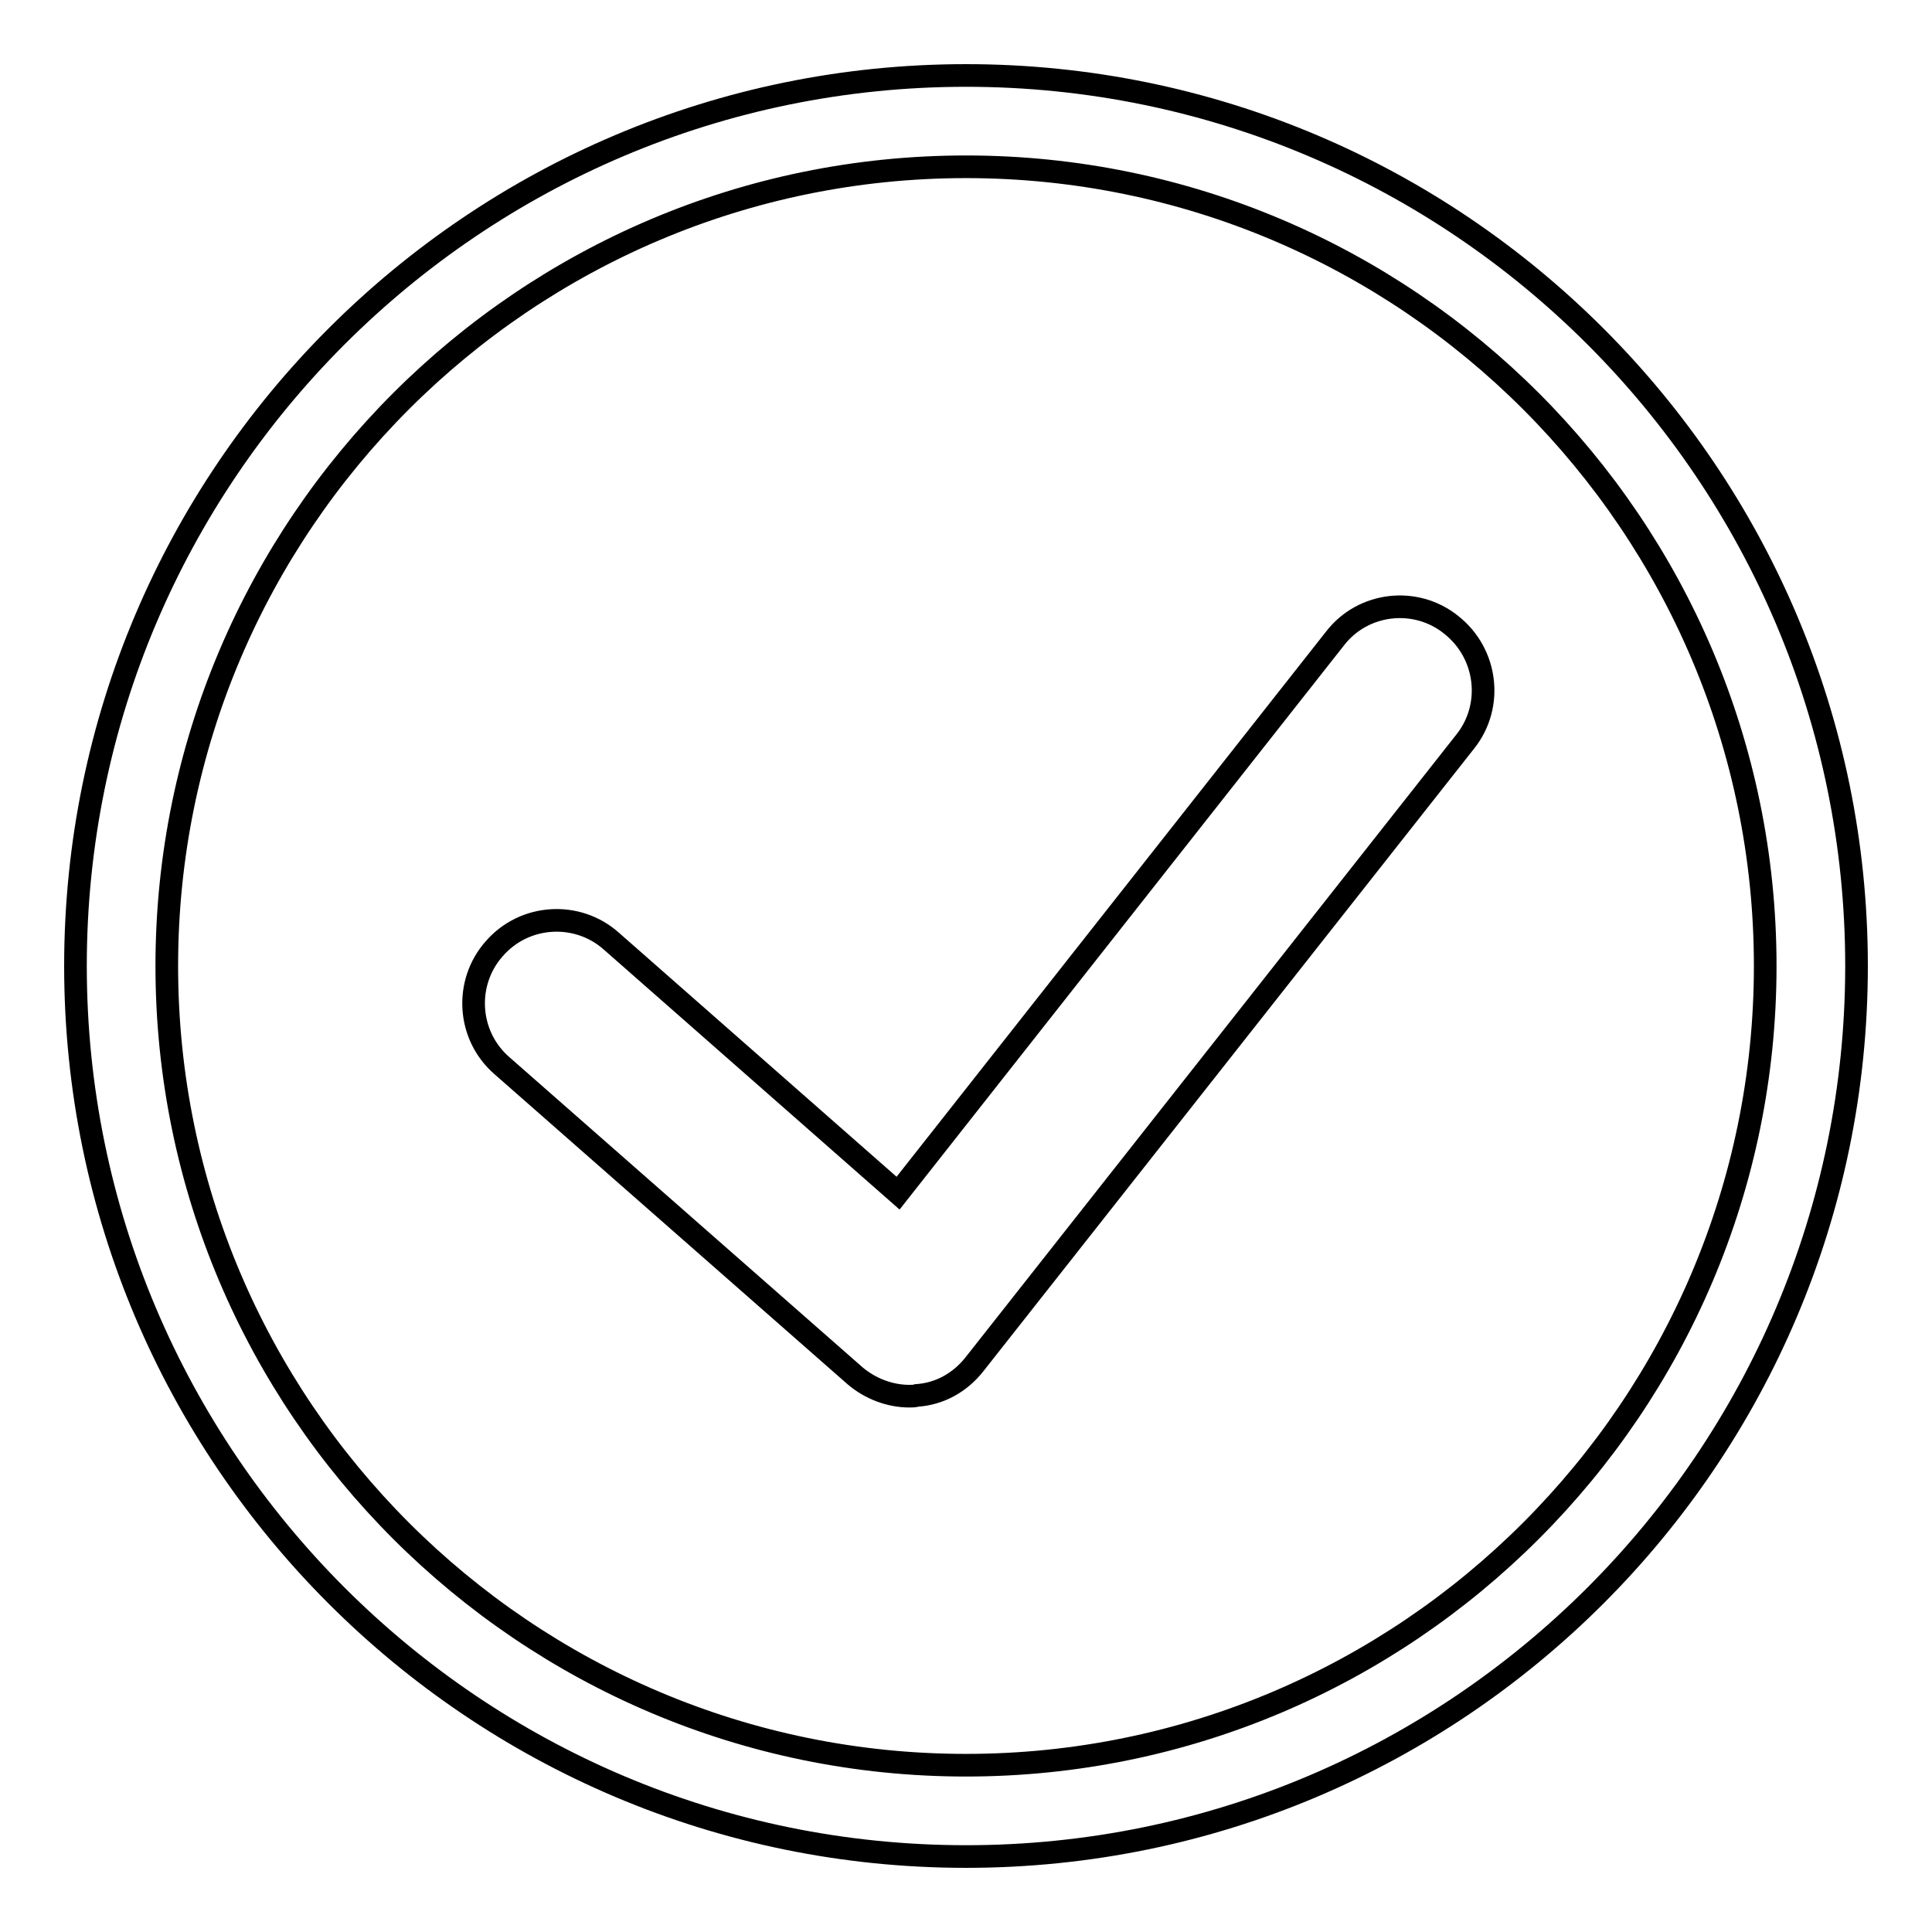 <?xml version="1.0" encoding="utf-8"?>
<!-- Svg Vector Icons : http://www.onlinewebfonts.com/icon -->
<!DOCTYPE svg PUBLIC "-//W3C//DTD SVG 1.1//EN" "http://www.w3.org/Graphics/SVG/1.1/DTD/svg11.dtd">
<svg version="1.1" xmlns="http://www.w3.org/2000/svg" xmlns:xlink="http://www.w3.org/1999/xlink" x="0px" y="0px" viewBox="0 0 256 256" enable-background="new 0 0 256 256" xml:space="preserve">
<g><g><path stroke-width="3" fill-opacity="0" stroke="#000000"  d="M128,246c-65.1,0-118-52.9-118-118C10,62.9,62.9,10,128,10c65.1,0,118,52.9,118,118C246,193.1,193.1,246,128,246z M128,22.1C69.6,22.1,22.1,69.6,22.1,128c0,58.4,47.5,105.9,105.9,105.9c58.4,0,105.9-47.5,105.9-105.9C233.9,69.6,186.4,22.1,128,22.1z"/><path stroke-width="3" fill-opacity="0" stroke="#000000"  d="M120.5,185c-2.6,0-5.2-1-7.2-2.7l-46.8-41.1c-4.6-4-5-11-1-15.5c4-4.6,11-5,15.5-1l38,33.4l57.9-73.5c3.7-4.8,10.7-5.6,15.4-1.8c4.8,3.8,5.6,10.7,1.9,15.4l-65.1,82.6c-1.9,2.4-4.6,3.9-7.6,4.1C121.2,185,120.8,185,120.5,185z"/></g></g>
</svg>